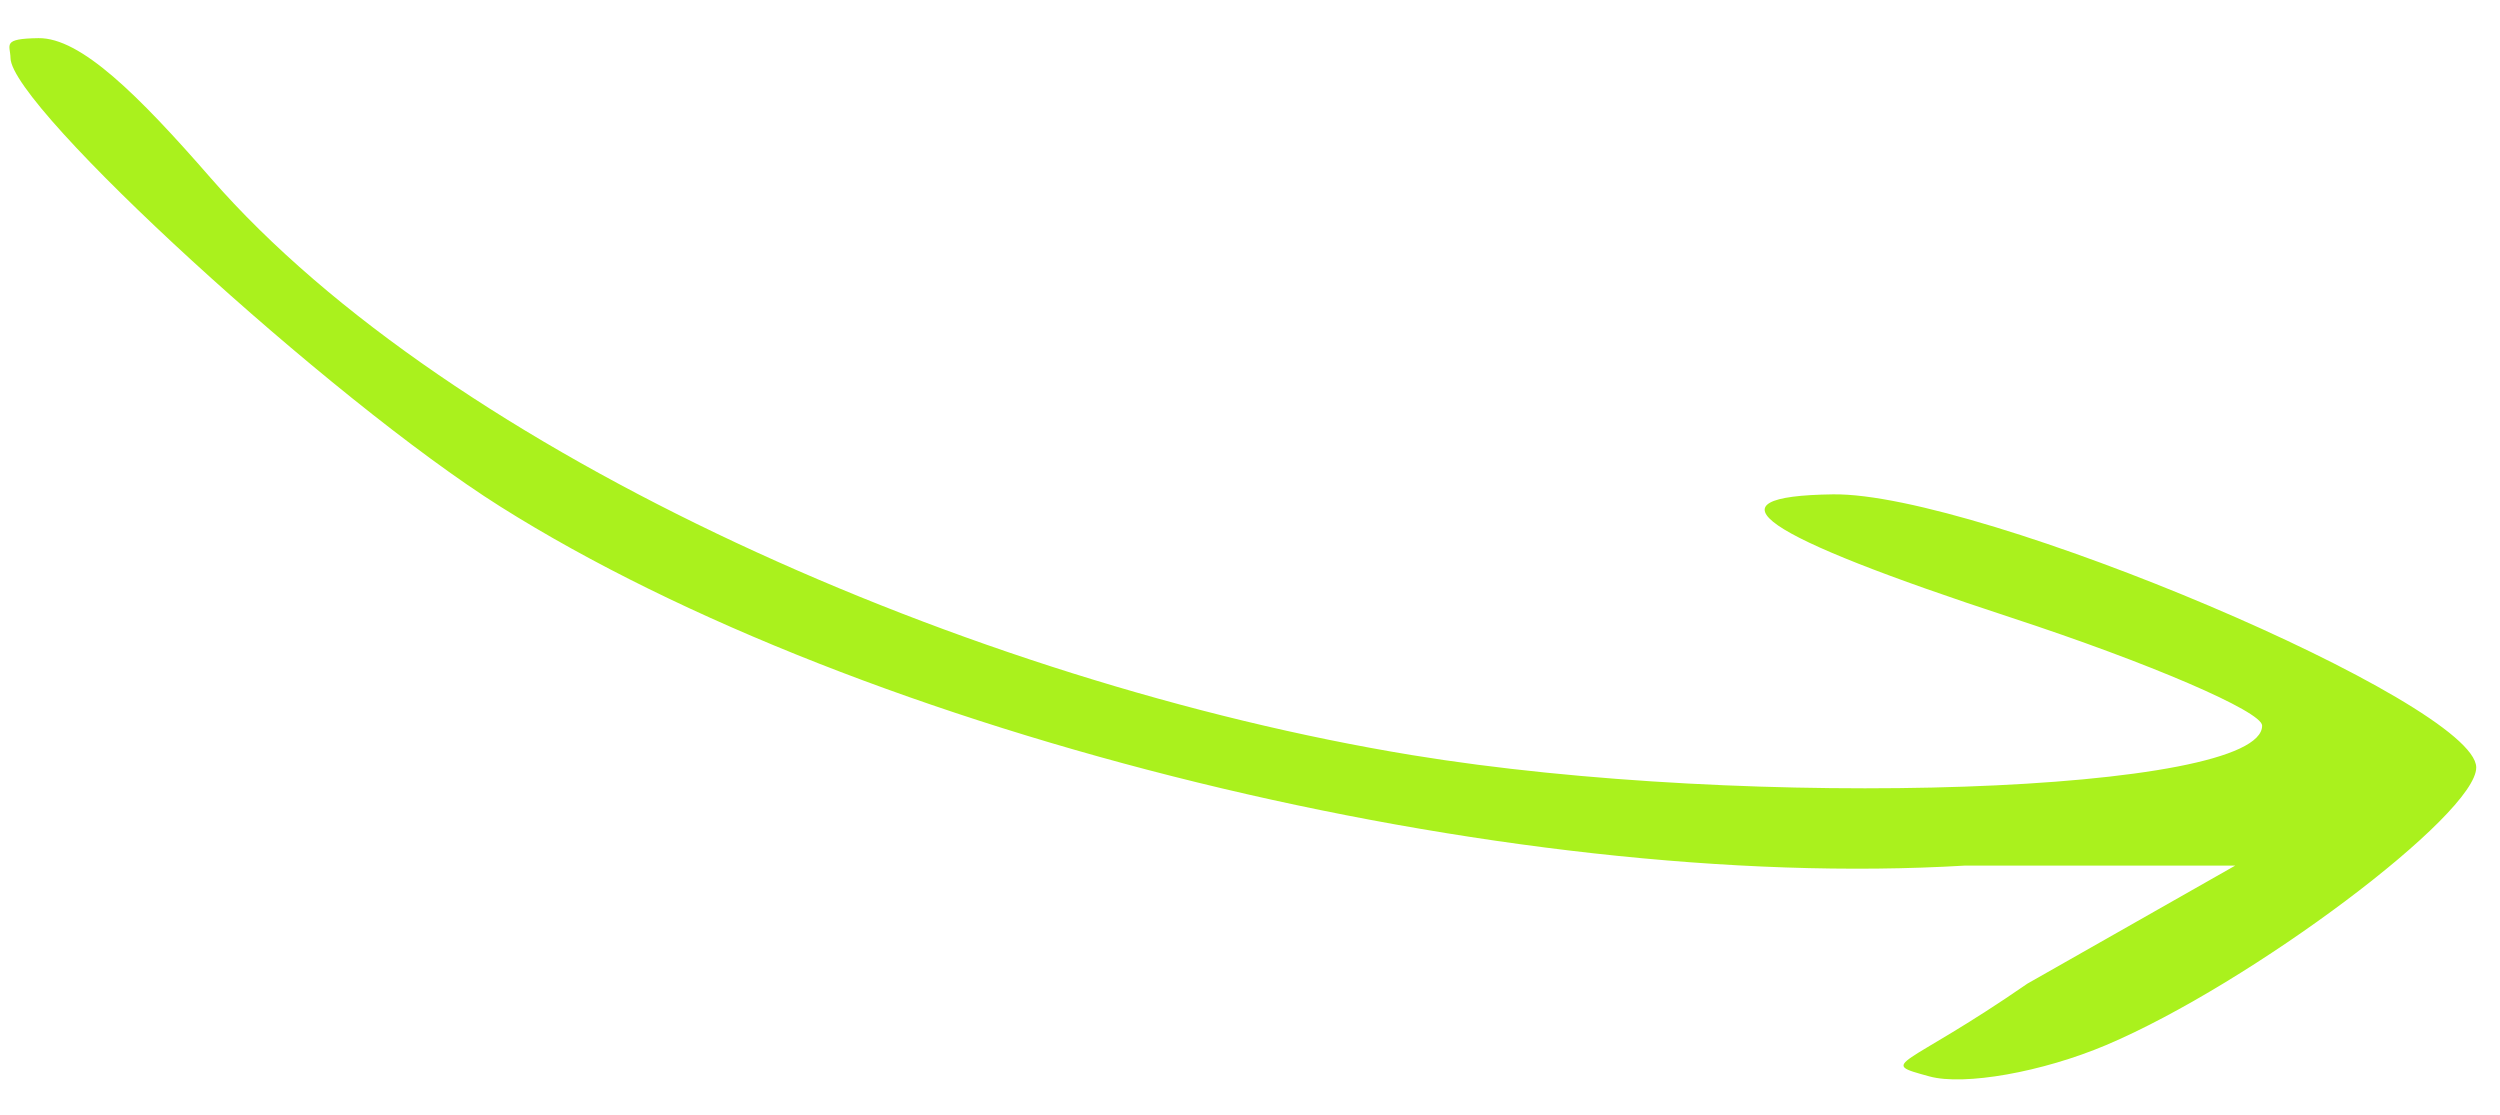 <?xml version="1.0" encoding="UTF-8"?> <svg xmlns="http://www.w3.org/2000/svg" width="65" height="29" viewBox="0 0 65 29" fill="none"> <path fill-rule="evenodd" clip-rule="evenodd" d="M0.273 1.509C0.291 2.788 8.587 10.385 13.009 13.171C22.472 19.132 39.157 23.221 51.097 22.505L58.115 22.506L52.712 25.575C49.456 27.826 48.795 27.608 50.162 27.986C51.067 28.235 53.098 27.875 54.762 27.171C58.526 25.576 64.399 21.168 64.382 19.95C64.359 18.271 51.469 12.801 47.658 12.853C44.258 12.899 45.702 13.897 52.303 16.062C55.879 17.235 58.81 18.495 58.815 18.864C58.839 20.624 45.542 21.085 36.7 19.631C25.276 17.752 11.73 11.805 5.481 4.631C3.589 2.459 2.094 0.977 1 0.992C0.035 1.005 0.268 1.165 0.273 1.509Z" fill="#AAF11D"></path> </svg> 